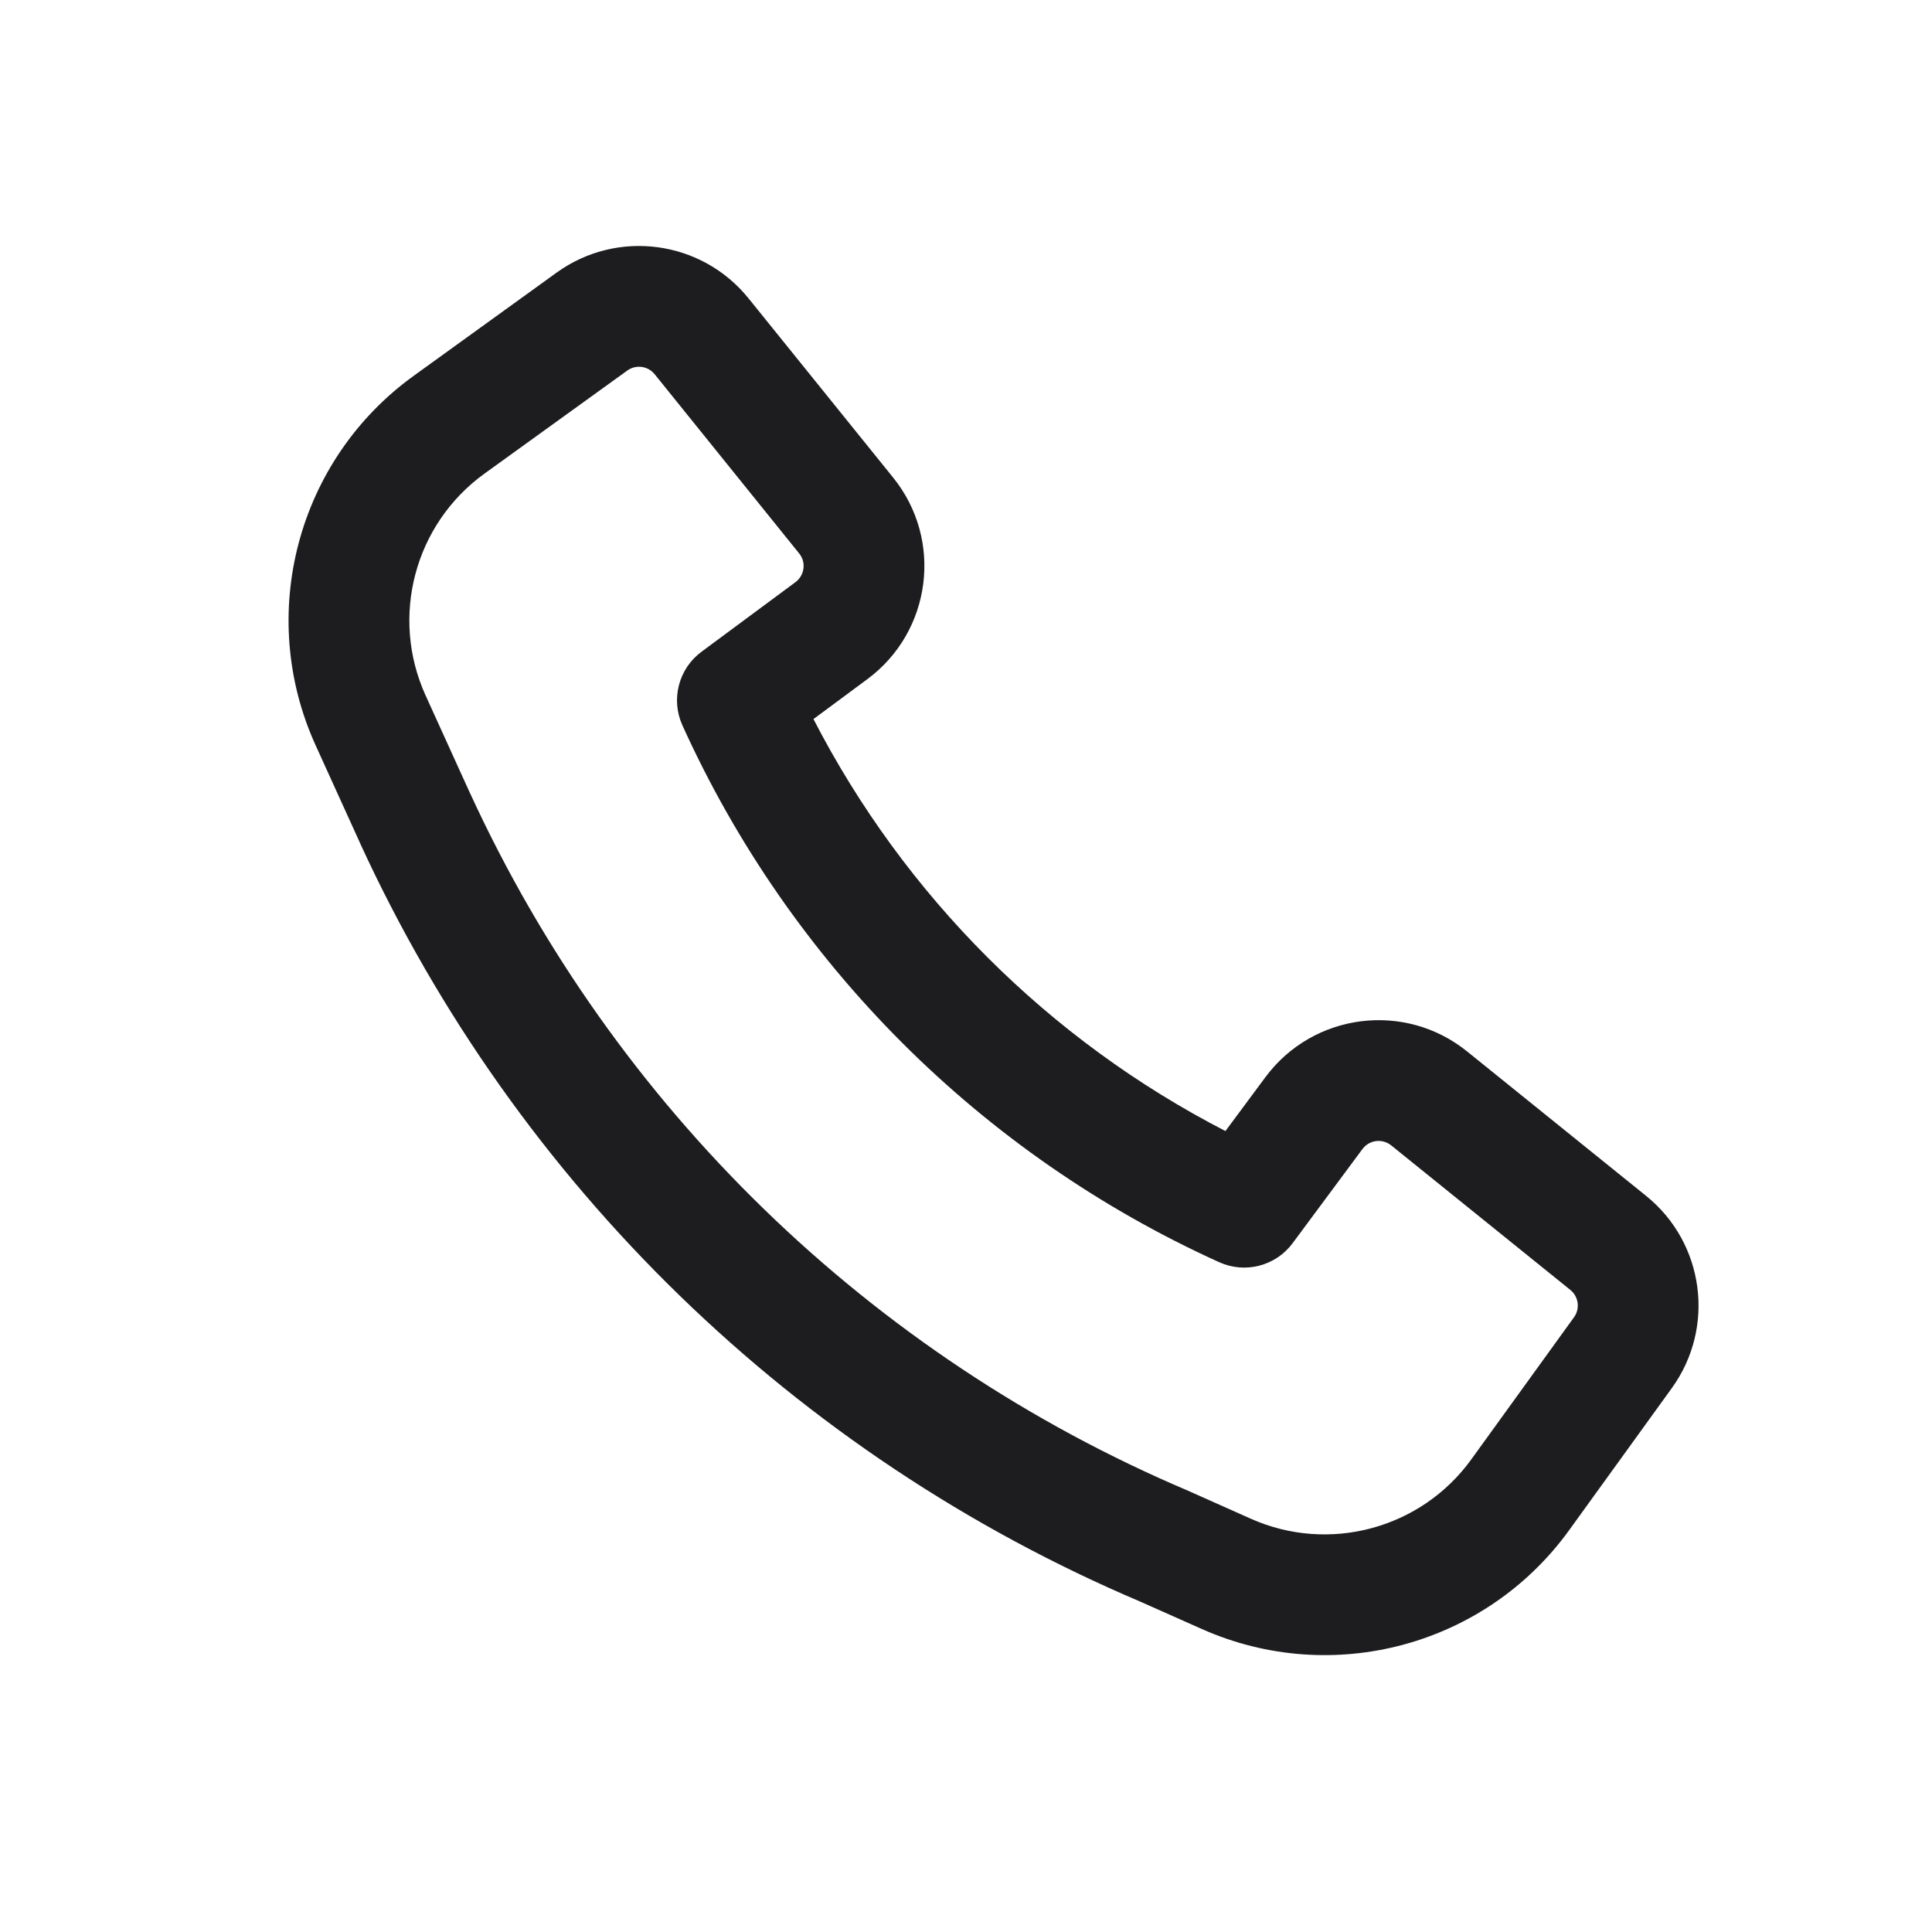 <svg width="21" height="21" viewBox="0 0 21 21" fill="none" xmlns="http://www.w3.org/2000/svg">
<path fill-rule="evenodd" clip-rule="evenodd" d="M5.111 8.625C6.675 12.03 9.458 14.738 12.917 16.205L12.928 16.21L13.596 16.508C14.447 16.887 15.448 16.617 15.993 15.862L17.108 14.319C17.177 14.225 17.159 14.094 17.069 14.021L15.122 12.45C15.025 12.372 14.883 12.39 14.809 12.49L14.051 13.512C13.867 13.761 13.535 13.847 13.253 13.72C10.666 12.549 8.588 10.47 7.417 7.883C7.29 7.602 7.376 7.269 7.624 7.085L8.646 6.328C8.746 6.254 8.765 6.111 8.686 6.015L7.116 4.068C7.043 3.977 6.912 3.96 6.818 4.028L5.266 5.148C4.506 5.697 4.238 6.705 4.626 7.559L5.11 8.624C5.11 8.624 5.111 8.625 5.111 8.625ZM12.399 17.411C8.64 15.815 5.617 12.873 3.917 9.172L3.916 9.169L3.431 8.102C2.784 6.68 3.231 4.998 4.498 4.084L6.049 2.964C6.709 2.487 7.626 2.61 8.137 3.244L9.708 5.191C10.255 5.868 10.127 6.864 9.428 7.382L8.842 7.816C9.832 9.737 11.4 11.305 13.32 12.294L13.754 11.709C14.273 11.009 15.269 10.882 15.946 11.428L17.893 12.999C18.526 13.51 18.649 14.428 18.172 15.088L17.057 16.631C16.148 17.89 14.481 18.338 13.062 17.706L12.399 17.411Z" fill="#1D1D1F"/>
</svg>
